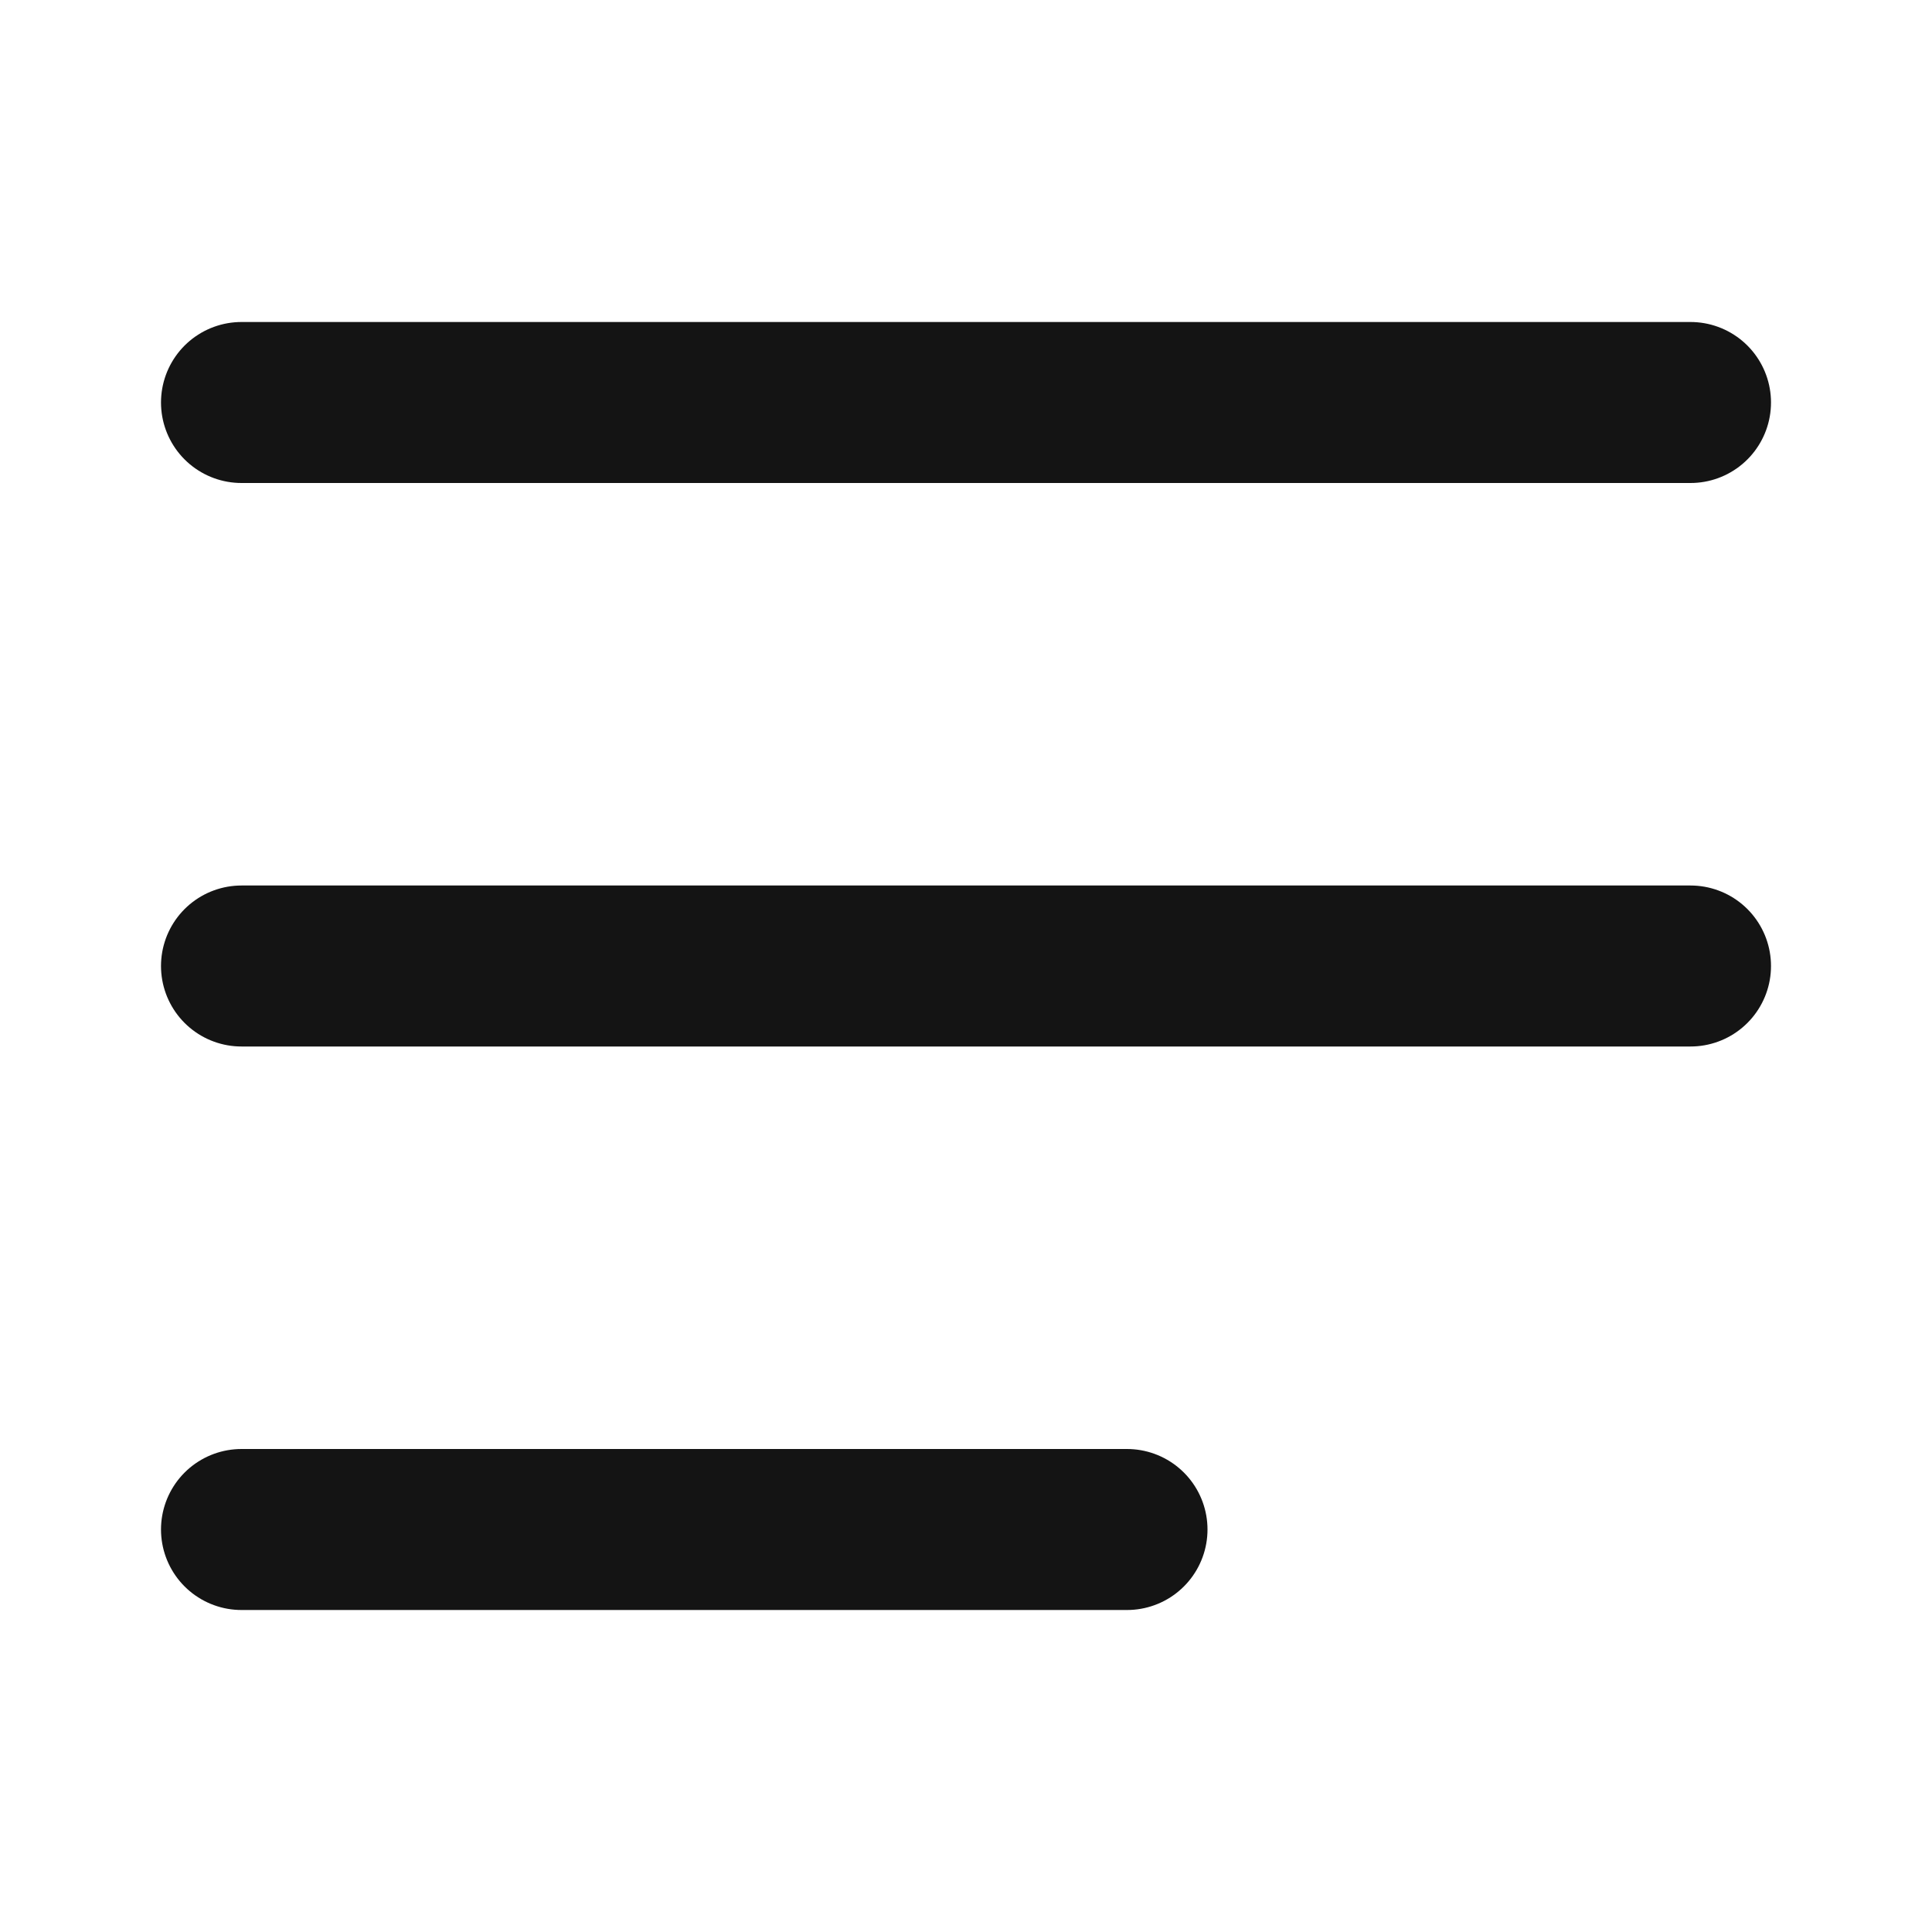 <svg xmlns="http://www.w3.org/2000/svg" width="24" height="24" viewBox="0 0 24 24" fill="none" stroke="#141414" stroke-width="2" stroke-linecap="round" stroke-linejoin="round">
	<line x1="3" y1="5" x2="21" y2="5"></line>
	<line x1="3" y1="12" x2="21" y2="12"></line>
	<line x1="3" y1="19" x2="14" y2="19"></line>
</svg>